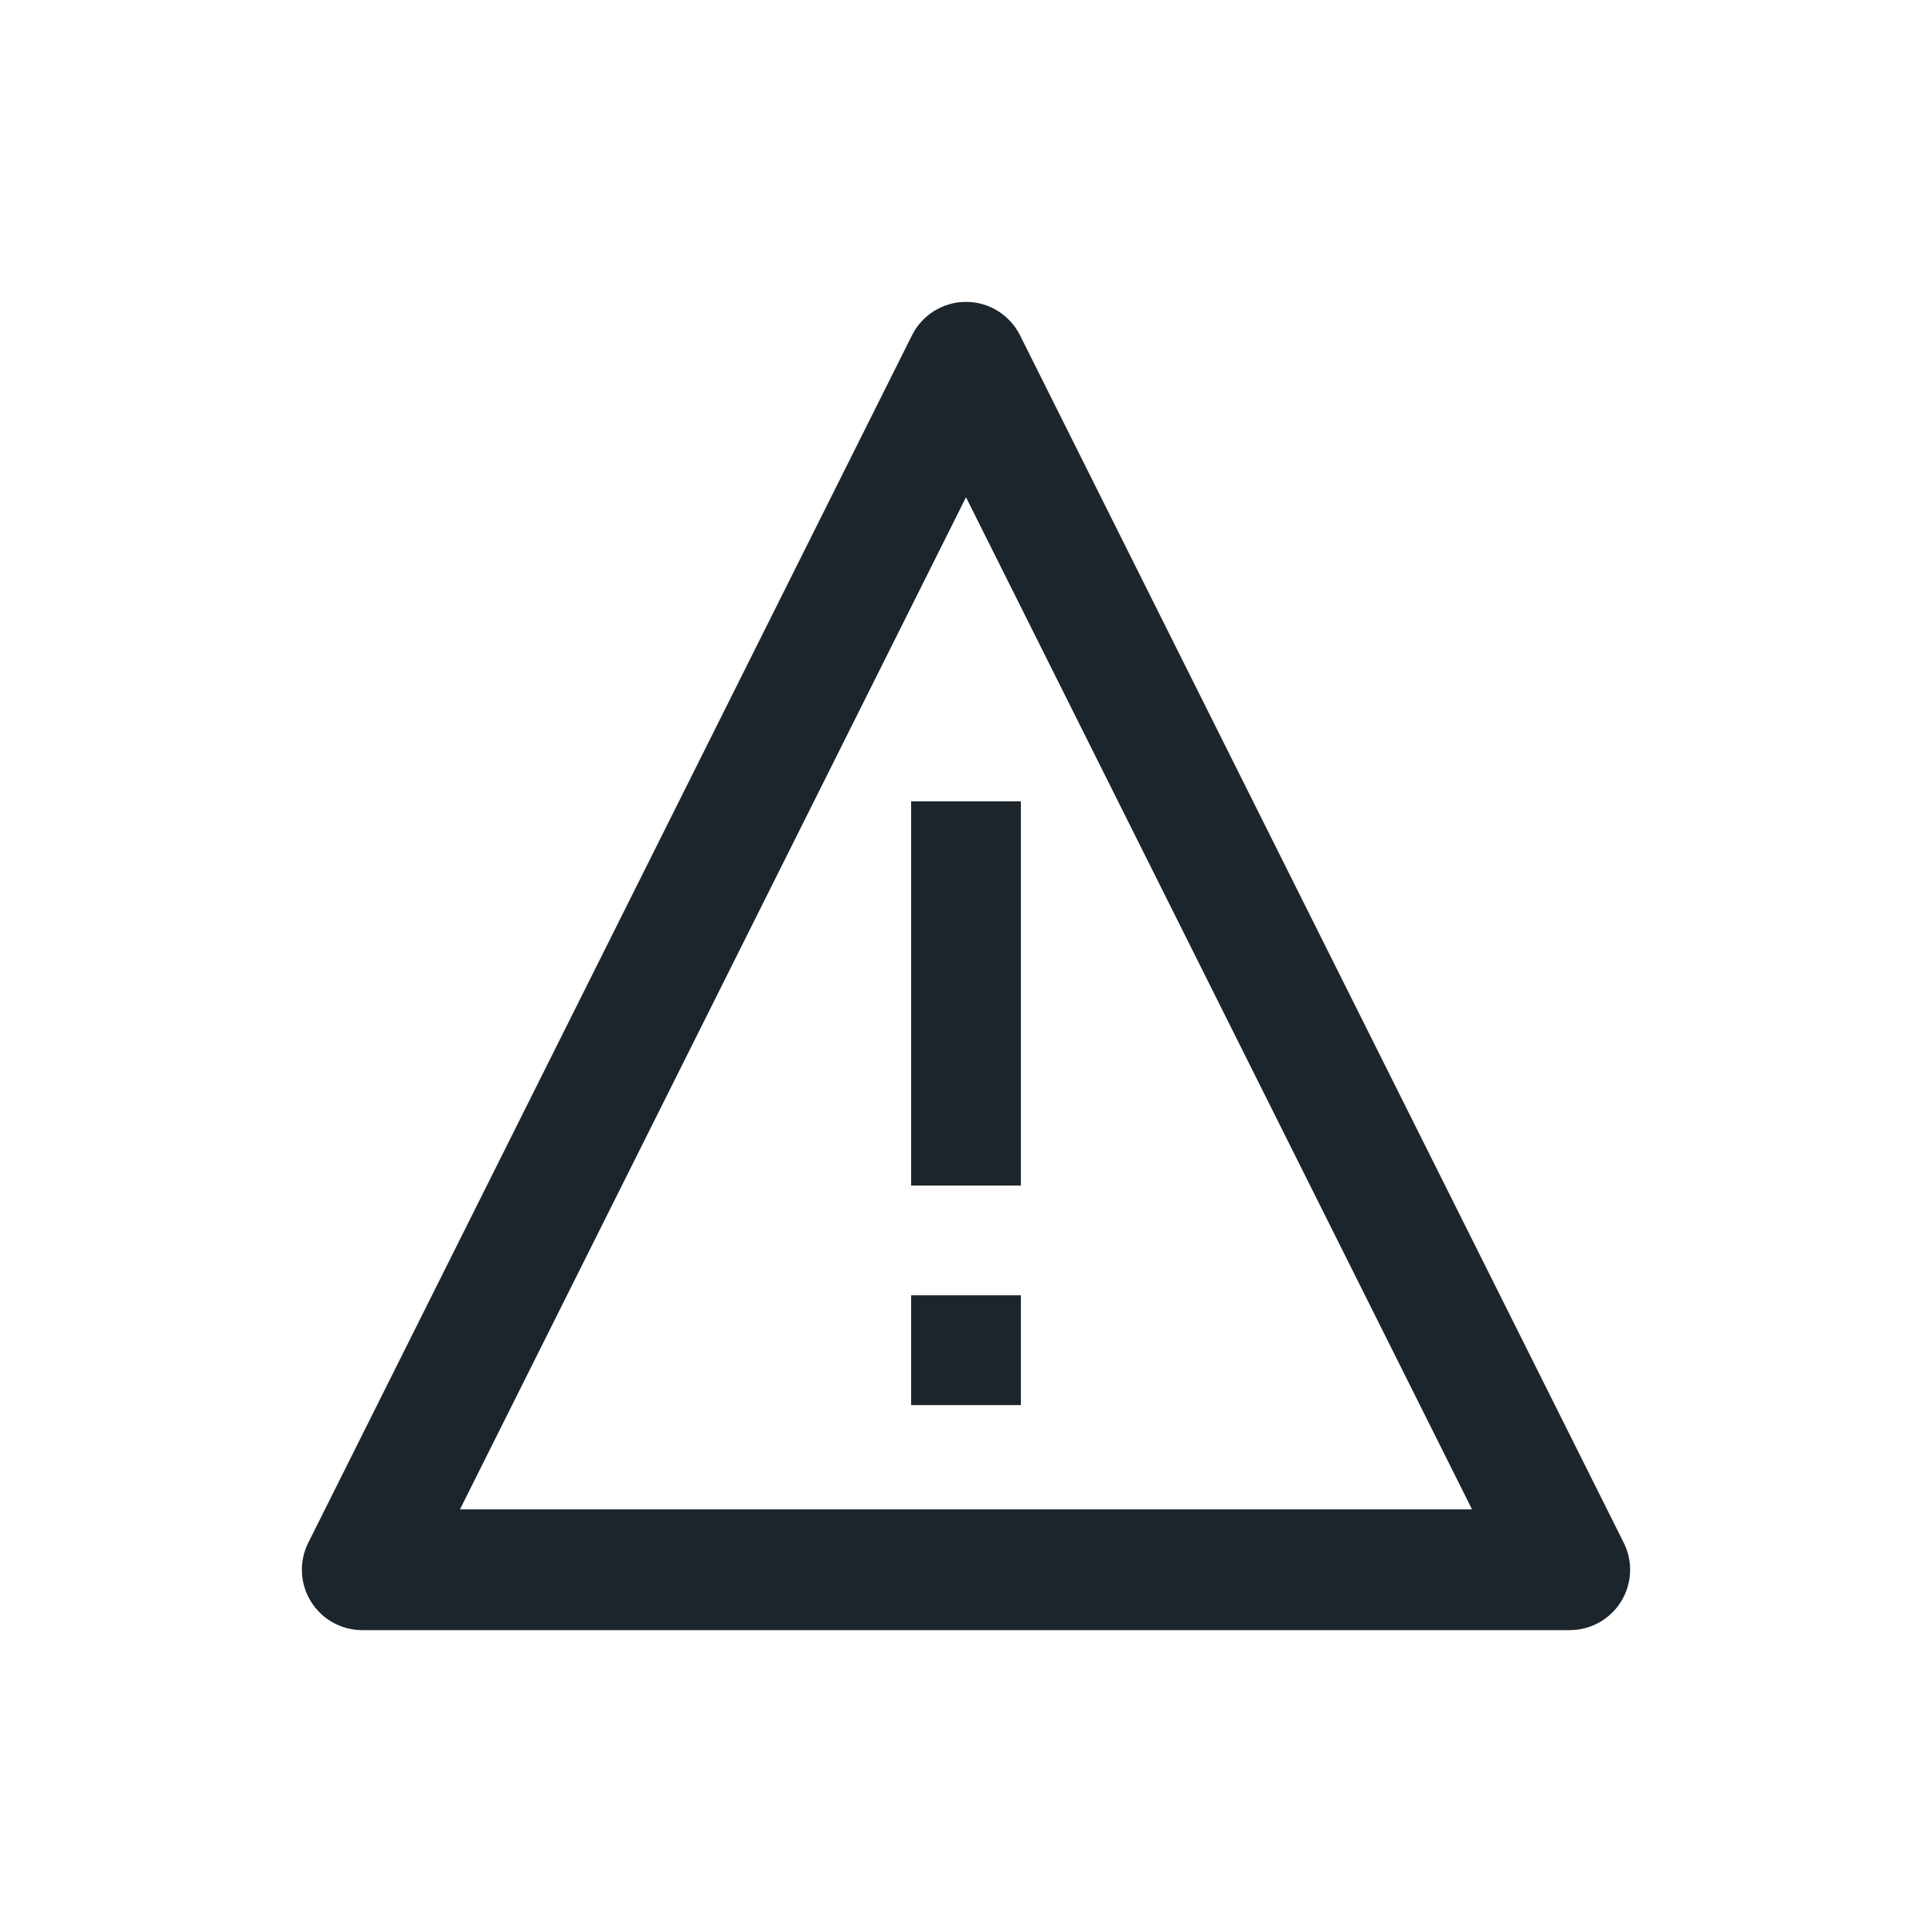 <svg width="40" height="40" viewBox="0 0 40 40" fill="none" xmlns="http://www.w3.org/2000/svg">
<path fill-rule="evenodd" clip-rule="evenodd" d="M20 6.25C20.474 6.25 20.906 6.518 21.118 6.941L33.618 31.941C33.812 32.328 33.791 32.789 33.563 33.157C33.336 33.526 32.933 33.75 32.5 33.75H7.5C7.067 33.75 6.664 33.526 6.437 33.157C6.209 32.789 6.188 32.328 6.382 31.941L18.882 6.941C19.094 6.518 19.526 6.25 20 6.25ZM9.523 31.25H30.477L20 10.295L9.523 31.25Z" fill="#1D252C"/>
<path d="M18.864 16.591H21.136V24.546H18.864V16.591ZM18.864 26.818H21.136V29.091H18.864V26.818Z" fill="#1D252C"/>
</svg>
